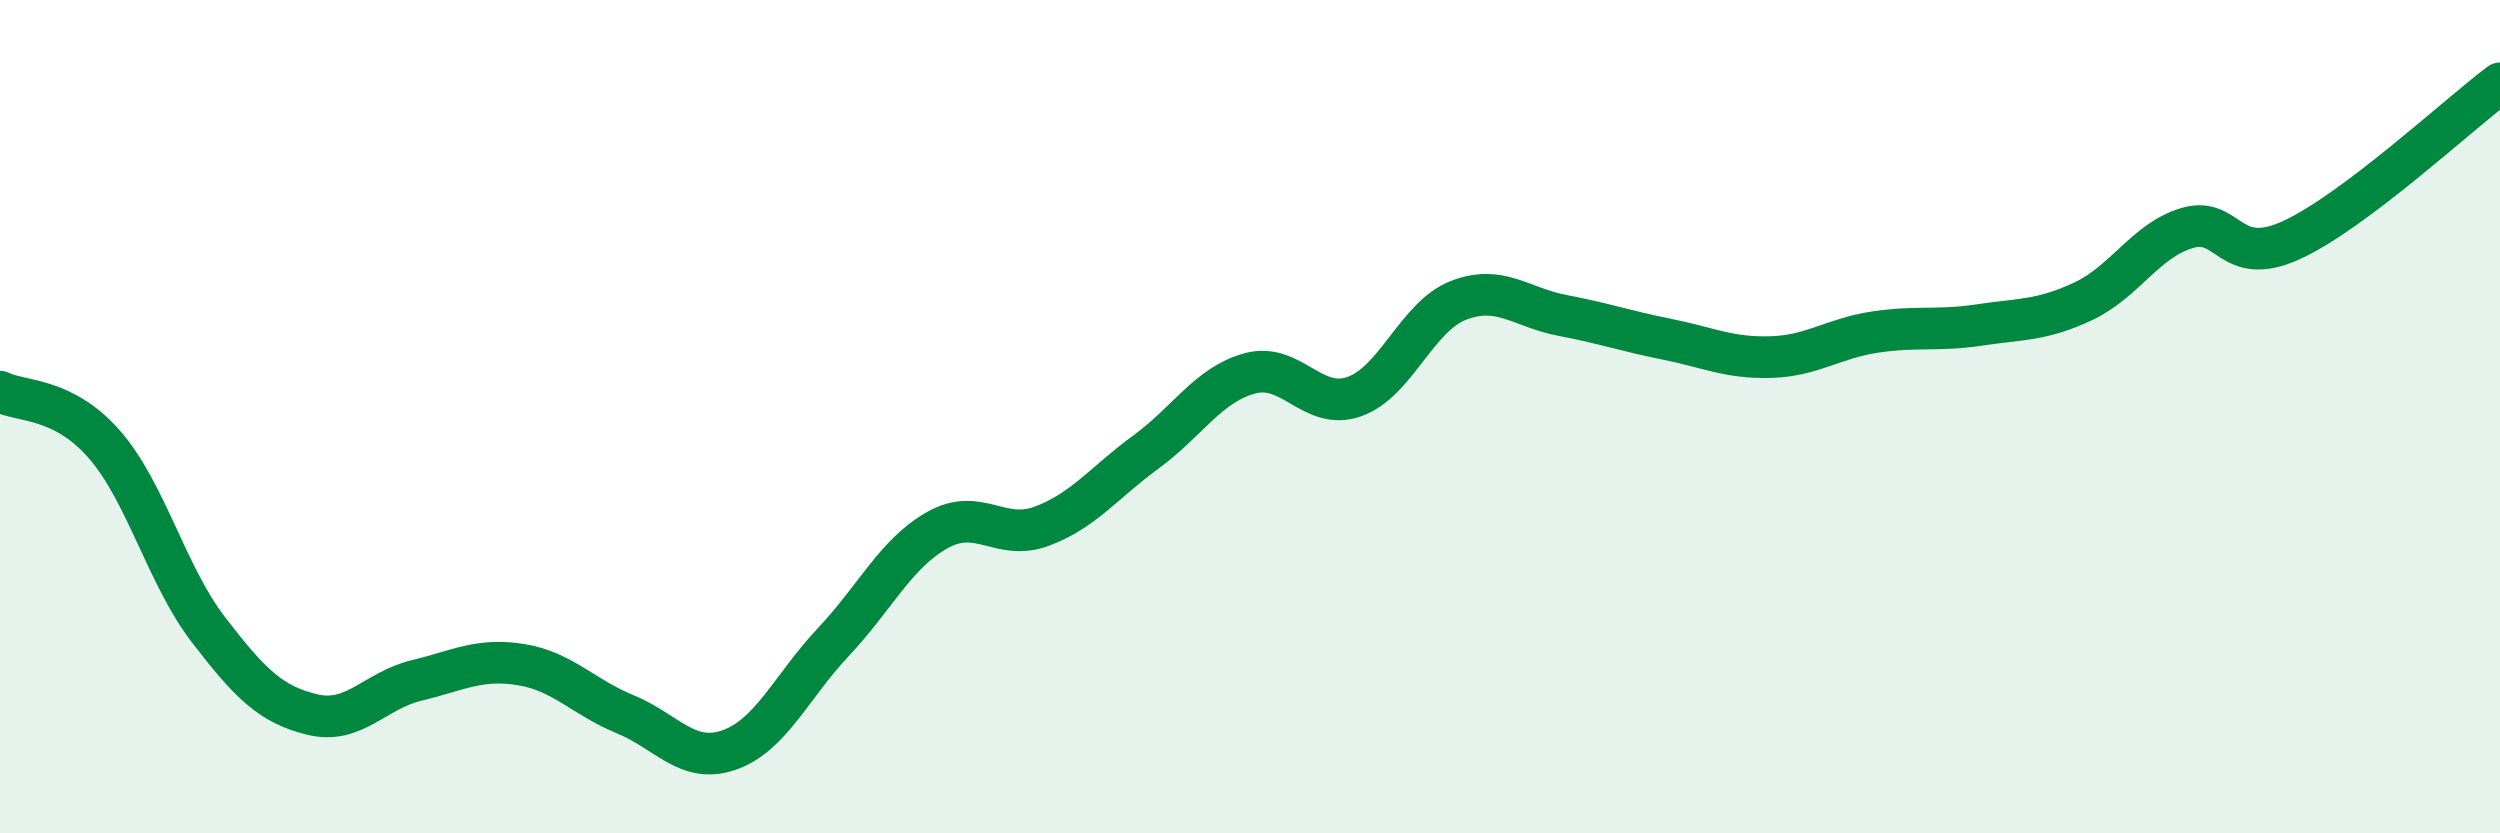 
    <svg width="60" height="20" viewBox="0 0 60 20" xmlns="http://www.w3.org/2000/svg">
      <path
        d="M 0,9.4 C 0.5,9.65 1.5,9.52 2.5,10.66 C 3.5,11.8 4,13.81 5,15.11 C 6,16.41 6.5,16.91 7.5,17.15 C 8.5,17.39 9,16.57 10,16.33 C 11,16.09 11.5,15.79 12.5,15.95 C 13.5,16.11 14,16.73 15,17.14 C 16,17.55 16.5,18.35 17.5,18 C 18.5,17.65 19,16.47 20,15.41 C 21,14.35 21.5,13.28 22.5,12.72 C 23.5,12.16 24,13 25,12.63 C 26,12.26 26.5,11.58 27.5,10.85 C 28.5,10.12 29,9.23 30,8.96 C 31,8.69 31.5,9.87 32.5,9.52 C 33.5,9.17 34,7.6 35,7.21 C 36,6.82 36.5,7.38 37.5,7.57 C 38.5,7.76 39,7.94 40,8.14 C 41,8.34 41.5,8.6 42.5,8.57 C 43.5,8.54 44,8.12 45,7.97 C 46,7.82 46.5,7.95 47.5,7.8 C 48.5,7.65 49,7.7 50,7.23 C 51,6.76 51.5,5.76 52.5,5.47 C 53.5,5.18 53.5,6.45 55,5.76 C 56.5,5.07 59,2.75 60,2L60 20L0 20Z"
        fill="#008740"
        opacity="0.1"
        stroke-linecap="round"
        stroke-linejoin="round"
      />
      <path
        d="M 0,9.4 C 0.5,9.65 1.5,9.52 2.5,10.66 C 3.5,11.8 4,13.81 5,15.11 C 6,16.41 6.5,16.91 7.5,17.15 C 8.5,17.39 9,16.57 10,16.33 C 11,16.09 11.5,15.79 12.5,15.95 C 13.5,16.11 14,16.73 15,17.14 C 16,17.55 16.5,18.35 17.5,18 C 18.5,17.65 19,16.47 20,15.41 C 21,14.35 21.5,13.28 22.5,12.72 C 23.5,12.16 24,13 25,12.63 C 26,12.26 26.5,11.58 27.5,10.85 C 28.5,10.12 29,9.23 30,8.96 C 31,8.69 31.5,9.87 32.5,9.52 C 33.5,9.17 34,7.6 35,7.21 C 36,6.82 36.5,7.38 37.5,7.57 C 38.5,7.76 39,7.94 40,8.14 C 41,8.34 41.5,8.6 42.5,8.57 C 43.5,8.54 44,8.12 45,7.97 C 46,7.82 46.5,7.95 47.5,7.8 C 48.5,7.65 49,7.7 50,7.23 C 51,6.76 51.5,5.76 52.5,5.47 C 53.5,5.18 53.5,6.45 55,5.76 C 56.5,5.07 59,2.75 60,2"
        stroke="#008740"
        stroke-width="1"
        fill="none"
        stroke-linecap="round"
        stroke-linejoin="round"
      />
    </svg>
  